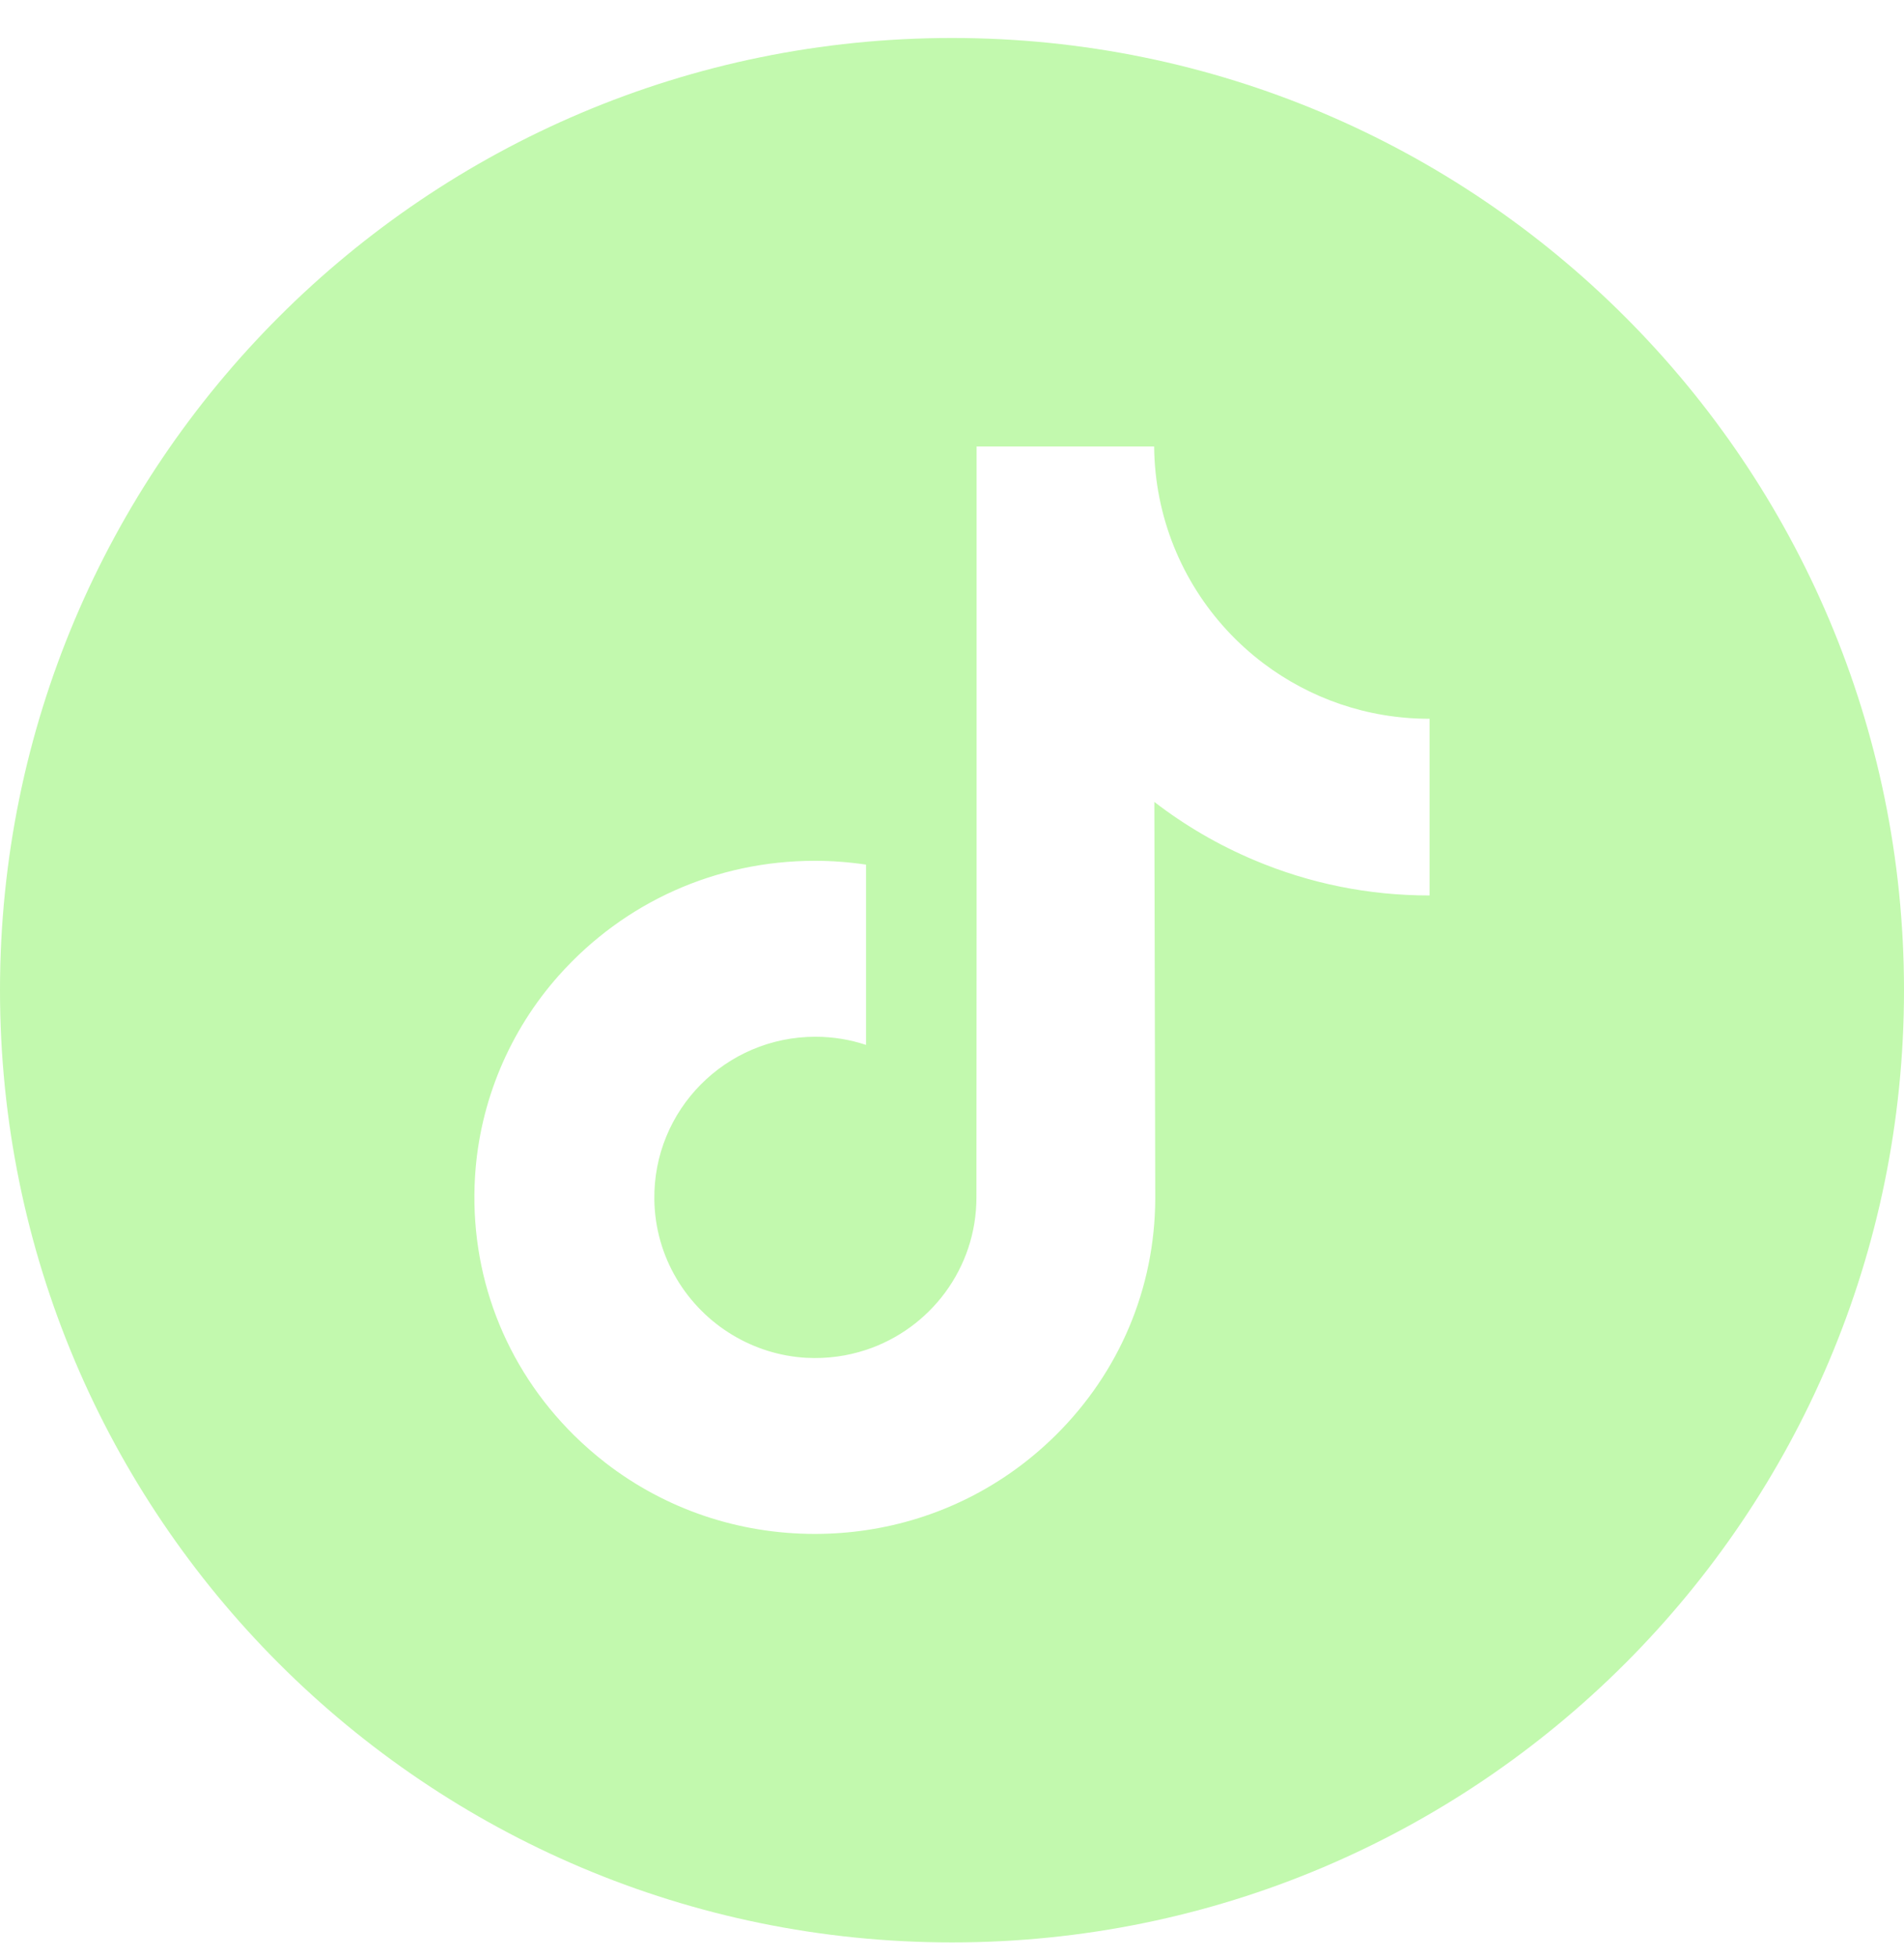 <svg width="36" height="37" viewBox="0 0 36 37" fill="none" xmlns="http://www.w3.org/2000/svg">
<g clip-path="url(#clip0_3158_12624)">
<path d="M18 0.718C8.06 0.718 0 8.778 0 18.718C0 28.657 8.06 36.718 18 36.718C27.94 36.718 36 28.657 36 18.718C36 8.778 27.94 0.718 18 0.718ZM27.03 14.49V16.927C25.881 16.928 24.764 16.703 23.711 16.258C23.034 15.972 22.403 15.604 21.826 15.159L21.843 22.661C21.836 24.35 21.168 25.937 19.958 27.133C18.974 28.106 17.727 28.725 16.375 28.925C16.057 28.972 15.733 28.996 15.407 28.996C13.959 28.996 12.585 28.527 11.461 27.662C11.25 27.499 11.048 27.323 10.855 27.133C9.544 25.837 8.868 24.081 8.982 22.234C9.069 20.828 9.632 19.486 10.57 18.435C11.812 17.044 13.549 16.272 15.407 16.272C15.733 16.272 16.057 16.297 16.375 16.344V17.245V19.752C16.073 19.652 15.752 19.598 15.417 19.598C13.72 19.598 12.347 20.982 12.372 22.68C12.388 23.767 12.982 24.717 13.857 25.24C14.269 25.486 14.742 25.639 15.247 25.667C15.643 25.688 16.023 25.633 16.375 25.517C17.587 25.117 18.462 23.978 18.462 22.635L18.465 17.611V8.44H21.822C21.825 8.772 21.859 9.097 21.922 9.411C22.175 10.684 22.892 11.788 23.891 12.541C24.762 13.197 25.846 13.587 27.02 13.587C27.021 13.587 27.031 13.587 27.03 13.586V14.49H27.03Z" fill="#C2F9AE"/>
</g>
<defs>
<clipPath id="clip0_3158_12624">
<rect width="36" height="36" fill="white" transform="translate(0 0.718)"/>
</clipPath>
</defs>
</svg>
